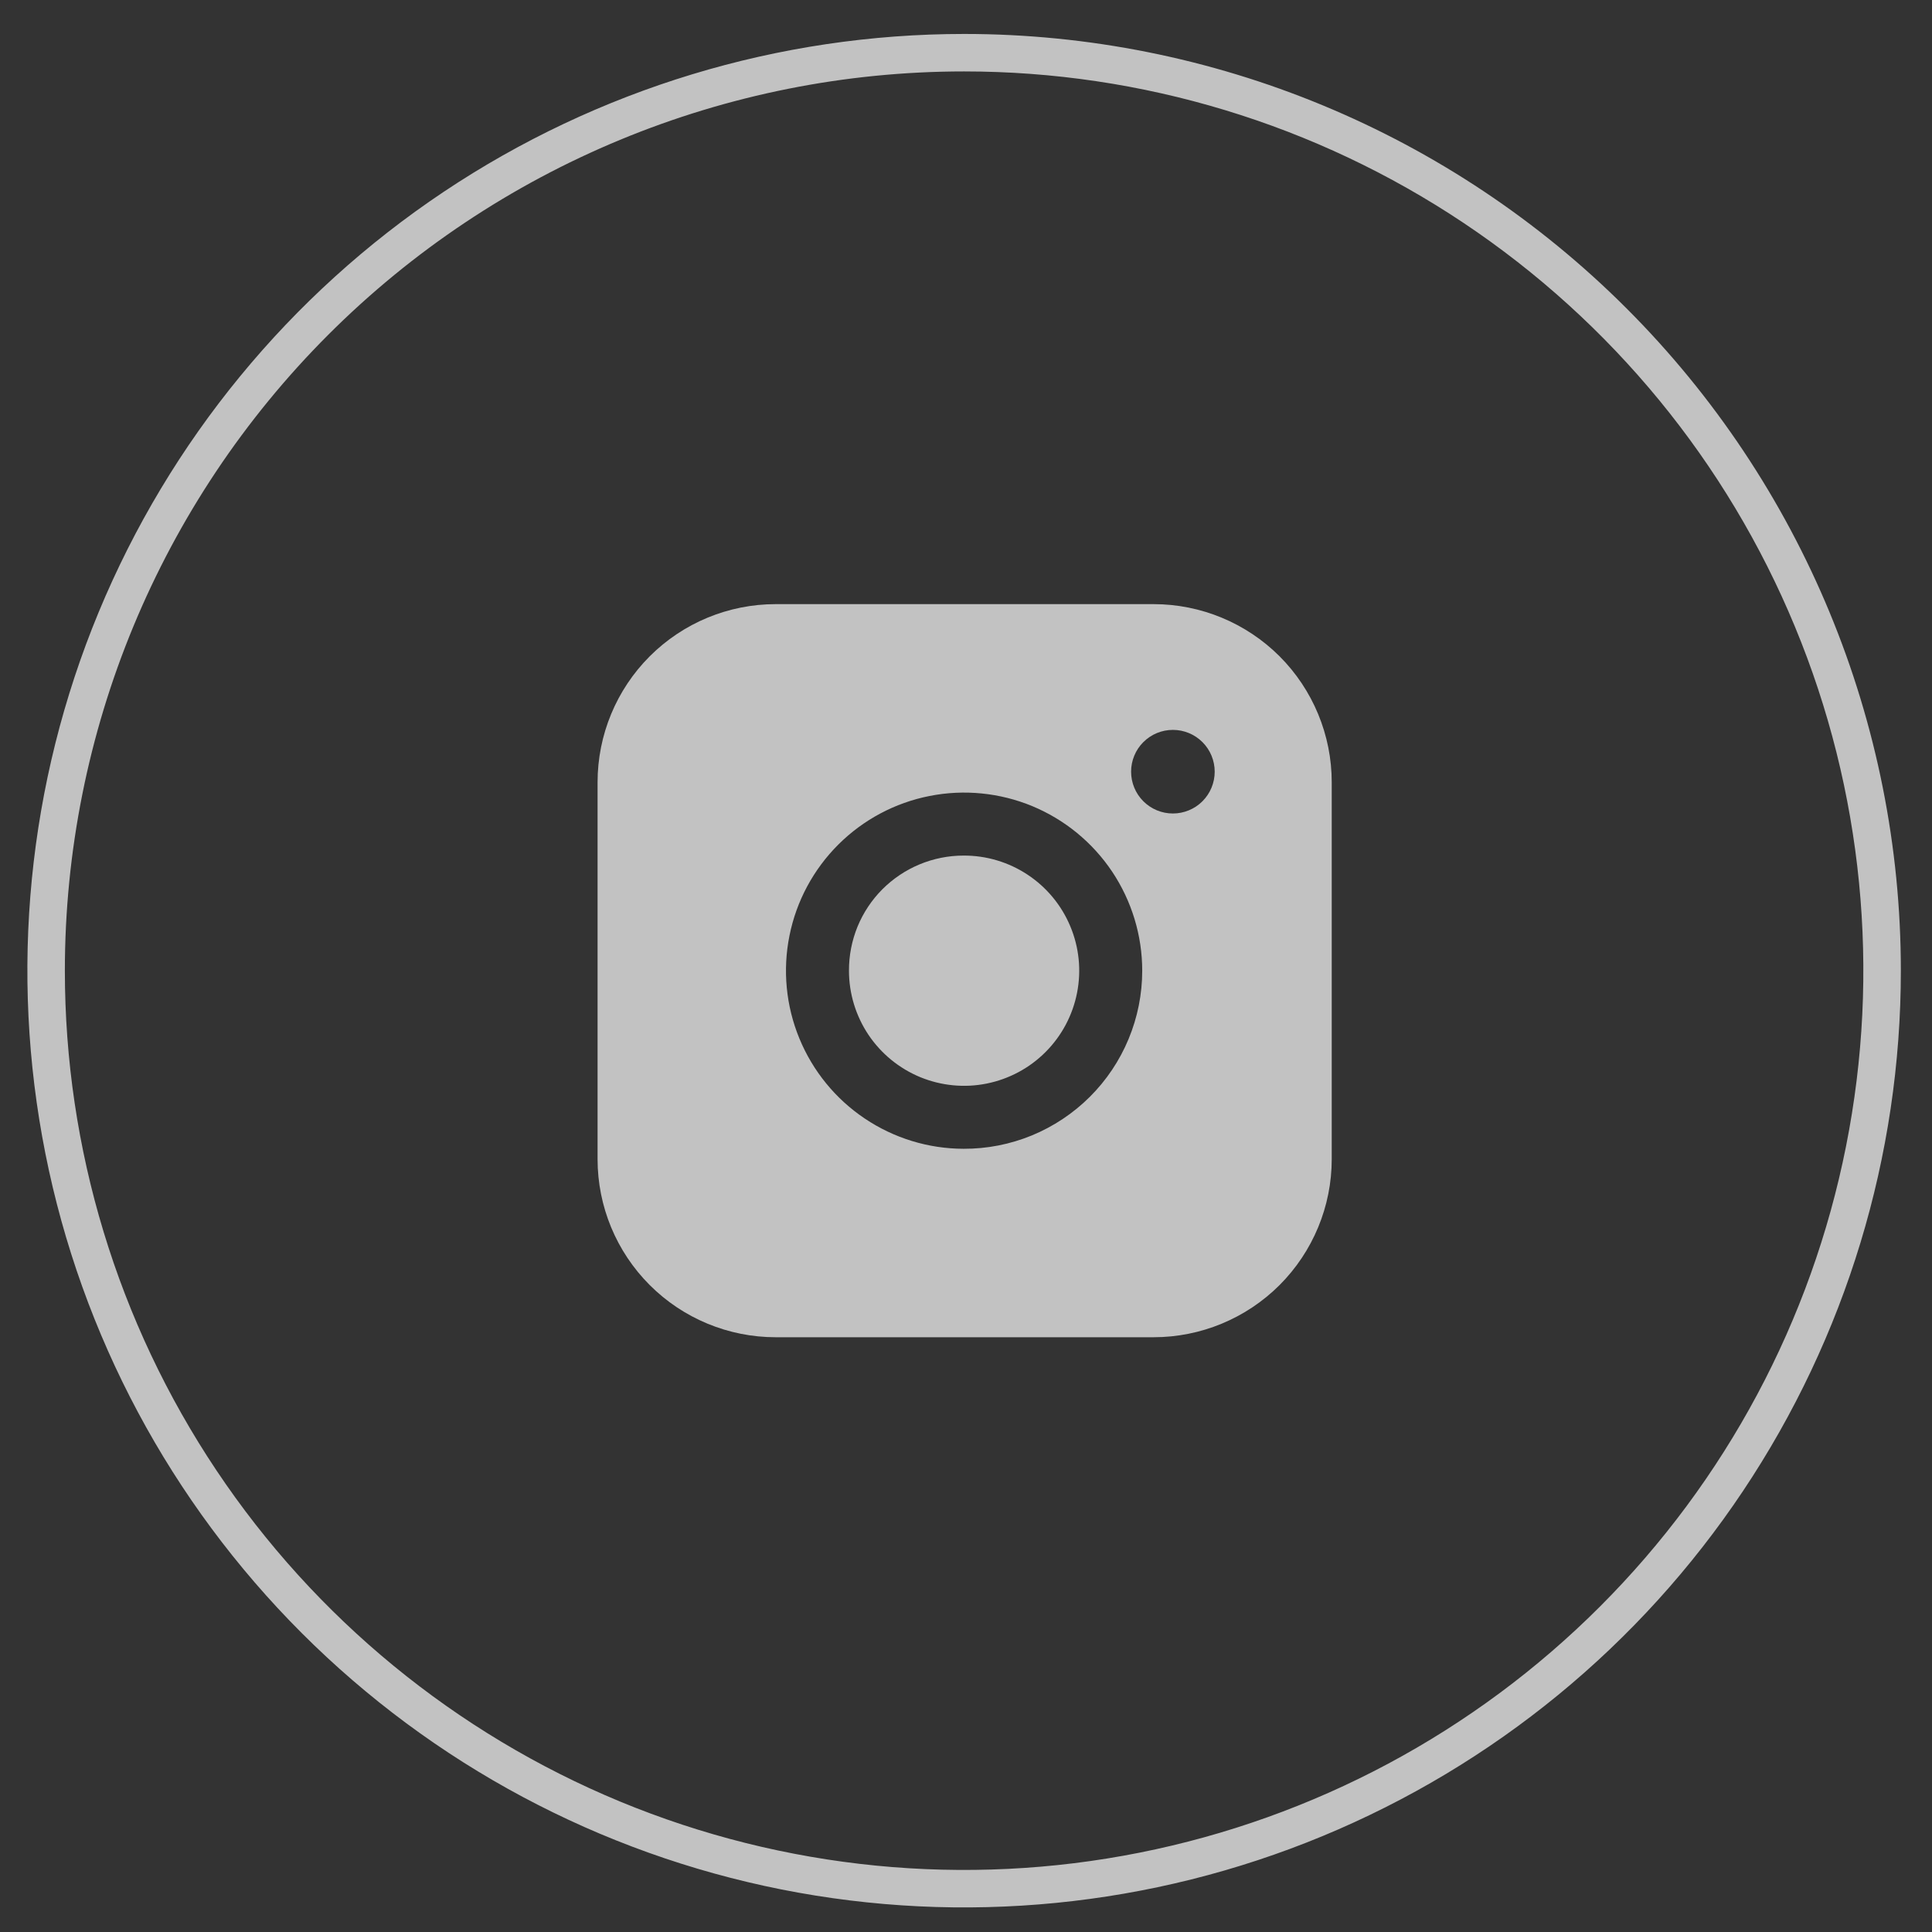 <svg width="33" height="33" viewBox="0 0 33 33" fill="none" xmlns="http://www.w3.org/2000/svg">
<rect x="0" y="0" width="33" height="33" fill="#333333" stroke="none"/>
<g clip-path="url(#clip0_16_2600)">
<path d="M16.468 1.22C19.506 1.22 22.475 2.121 25.001 3.809C27.527 5.497 29.496 7.895 30.658 10.702C31.821 13.509 32.125 16.597 31.532 19.577C30.94 22.556 29.477 25.293 27.329 27.441C25.181 29.59 22.444 31.052 19.464 31.645C16.485 32.238 13.396 31.933 10.589 30.771C7.783 29.608 5.384 27.64 3.696 25.114C2.008 22.588 1.108 19.618 1.108 16.58C1.108 12.506 2.726 8.6 5.606 5.719C8.487 2.838 12.394 1.22 16.468 1.22ZM16.468 0.58C13.303 0.58 10.21 1.519 7.578 3.277C4.947 5.035 2.896 7.534 1.685 10.457C0.474 13.381 0.158 16.598 0.775 19.702C1.392 22.805 2.916 25.656 5.154 27.894C7.391 30.131 10.242 31.655 13.346 32.273C16.45 32.89 19.667 32.573 22.59 31.362C25.514 30.151 28.013 28.101 29.771 25.469C31.529 22.838 32.468 19.745 32.468 16.58C32.468 12.337 30.782 8.267 27.781 5.266C24.781 2.266 20.711 0.58 16.468 0.58V0.58Z" fill="white" fill-opacity="0.7"/>
<path d="M16.458 14.614C16.2 14.614 15.945 14.665 15.707 14.764C15.469 14.863 15.253 15.008 15.071 15.19C14.889 15.373 14.745 15.59 14.647 15.828C14.55 16.067 14.5 16.322 14.501 16.58C14.501 16.97 14.617 17.35 14.833 17.674C15.05 17.997 15.357 18.249 15.717 18.398C16.077 18.546 16.473 18.585 16.854 18.508C17.236 18.431 17.587 18.243 17.861 17.967C18.136 17.691 18.322 17.34 18.397 16.958C18.472 16.576 18.432 16.18 18.281 15.821C18.131 15.462 17.878 15.156 17.553 14.941C17.229 14.726 16.847 14.612 16.458 14.614Z" fill="white" fill-opacity="0.7"/>
<path d="M19.704 10.319H13.249C12.442 10.319 11.668 10.64 11.098 11.21C10.527 11.781 10.207 12.555 10.207 13.362V19.799C10.207 20.606 10.527 21.379 11.098 21.95C11.668 22.52 12.442 22.841 13.249 22.841H19.704C20.511 22.841 21.285 22.52 21.856 21.95C22.426 21.379 22.747 20.606 22.747 19.799V13.362C22.747 12.555 22.426 11.781 21.856 11.21C21.285 10.64 20.511 10.319 19.704 10.319ZM16.458 19.622C15.857 19.621 15.27 19.441 14.77 19.105C14.271 18.77 13.883 18.294 13.654 17.738C13.425 17.182 13.366 16.57 13.485 15.981C13.603 15.391 13.894 14.85 14.319 14.426C14.745 14.001 15.287 13.712 15.877 13.596C16.467 13.479 17.078 13.54 17.634 13.77C18.189 14.001 18.664 14.391 18.998 14.891C19.331 15.391 19.51 15.979 19.51 16.58C19.51 16.98 19.431 17.377 19.277 17.747C19.124 18.116 18.899 18.452 18.615 18.735C18.332 19.017 17.995 19.241 17.625 19.394C17.255 19.546 16.858 19.624 16.458 19.622ZM20.034 13.895C19.844 13.895 19.663 13.82 19.529 13.686C19.395 13.552 19.32 13.37 19.32 13.181C19.32 12.991 19.395 12.81 19.529 12.676C19.663 12.542 19.844 12.467 20.034 12.467C20.223 12.467 20.405 12.542 20.539 12.676C20.673 12.81 20.748 12.991 20.748 13.181C20.748 13.37 20.673 13.552 20.539 13.686C20.405 13.82 20.223 13.895 20.034 13.895Z" fill="white" fill-opacity="0.7"/>
</g>
<defs>
<clipPath id="clip0_16_2600">
<rect width="32" height="32" fill="white" transform="translate(0.468 0.58)"/>
</clipPath>
</defs>
</svg>
